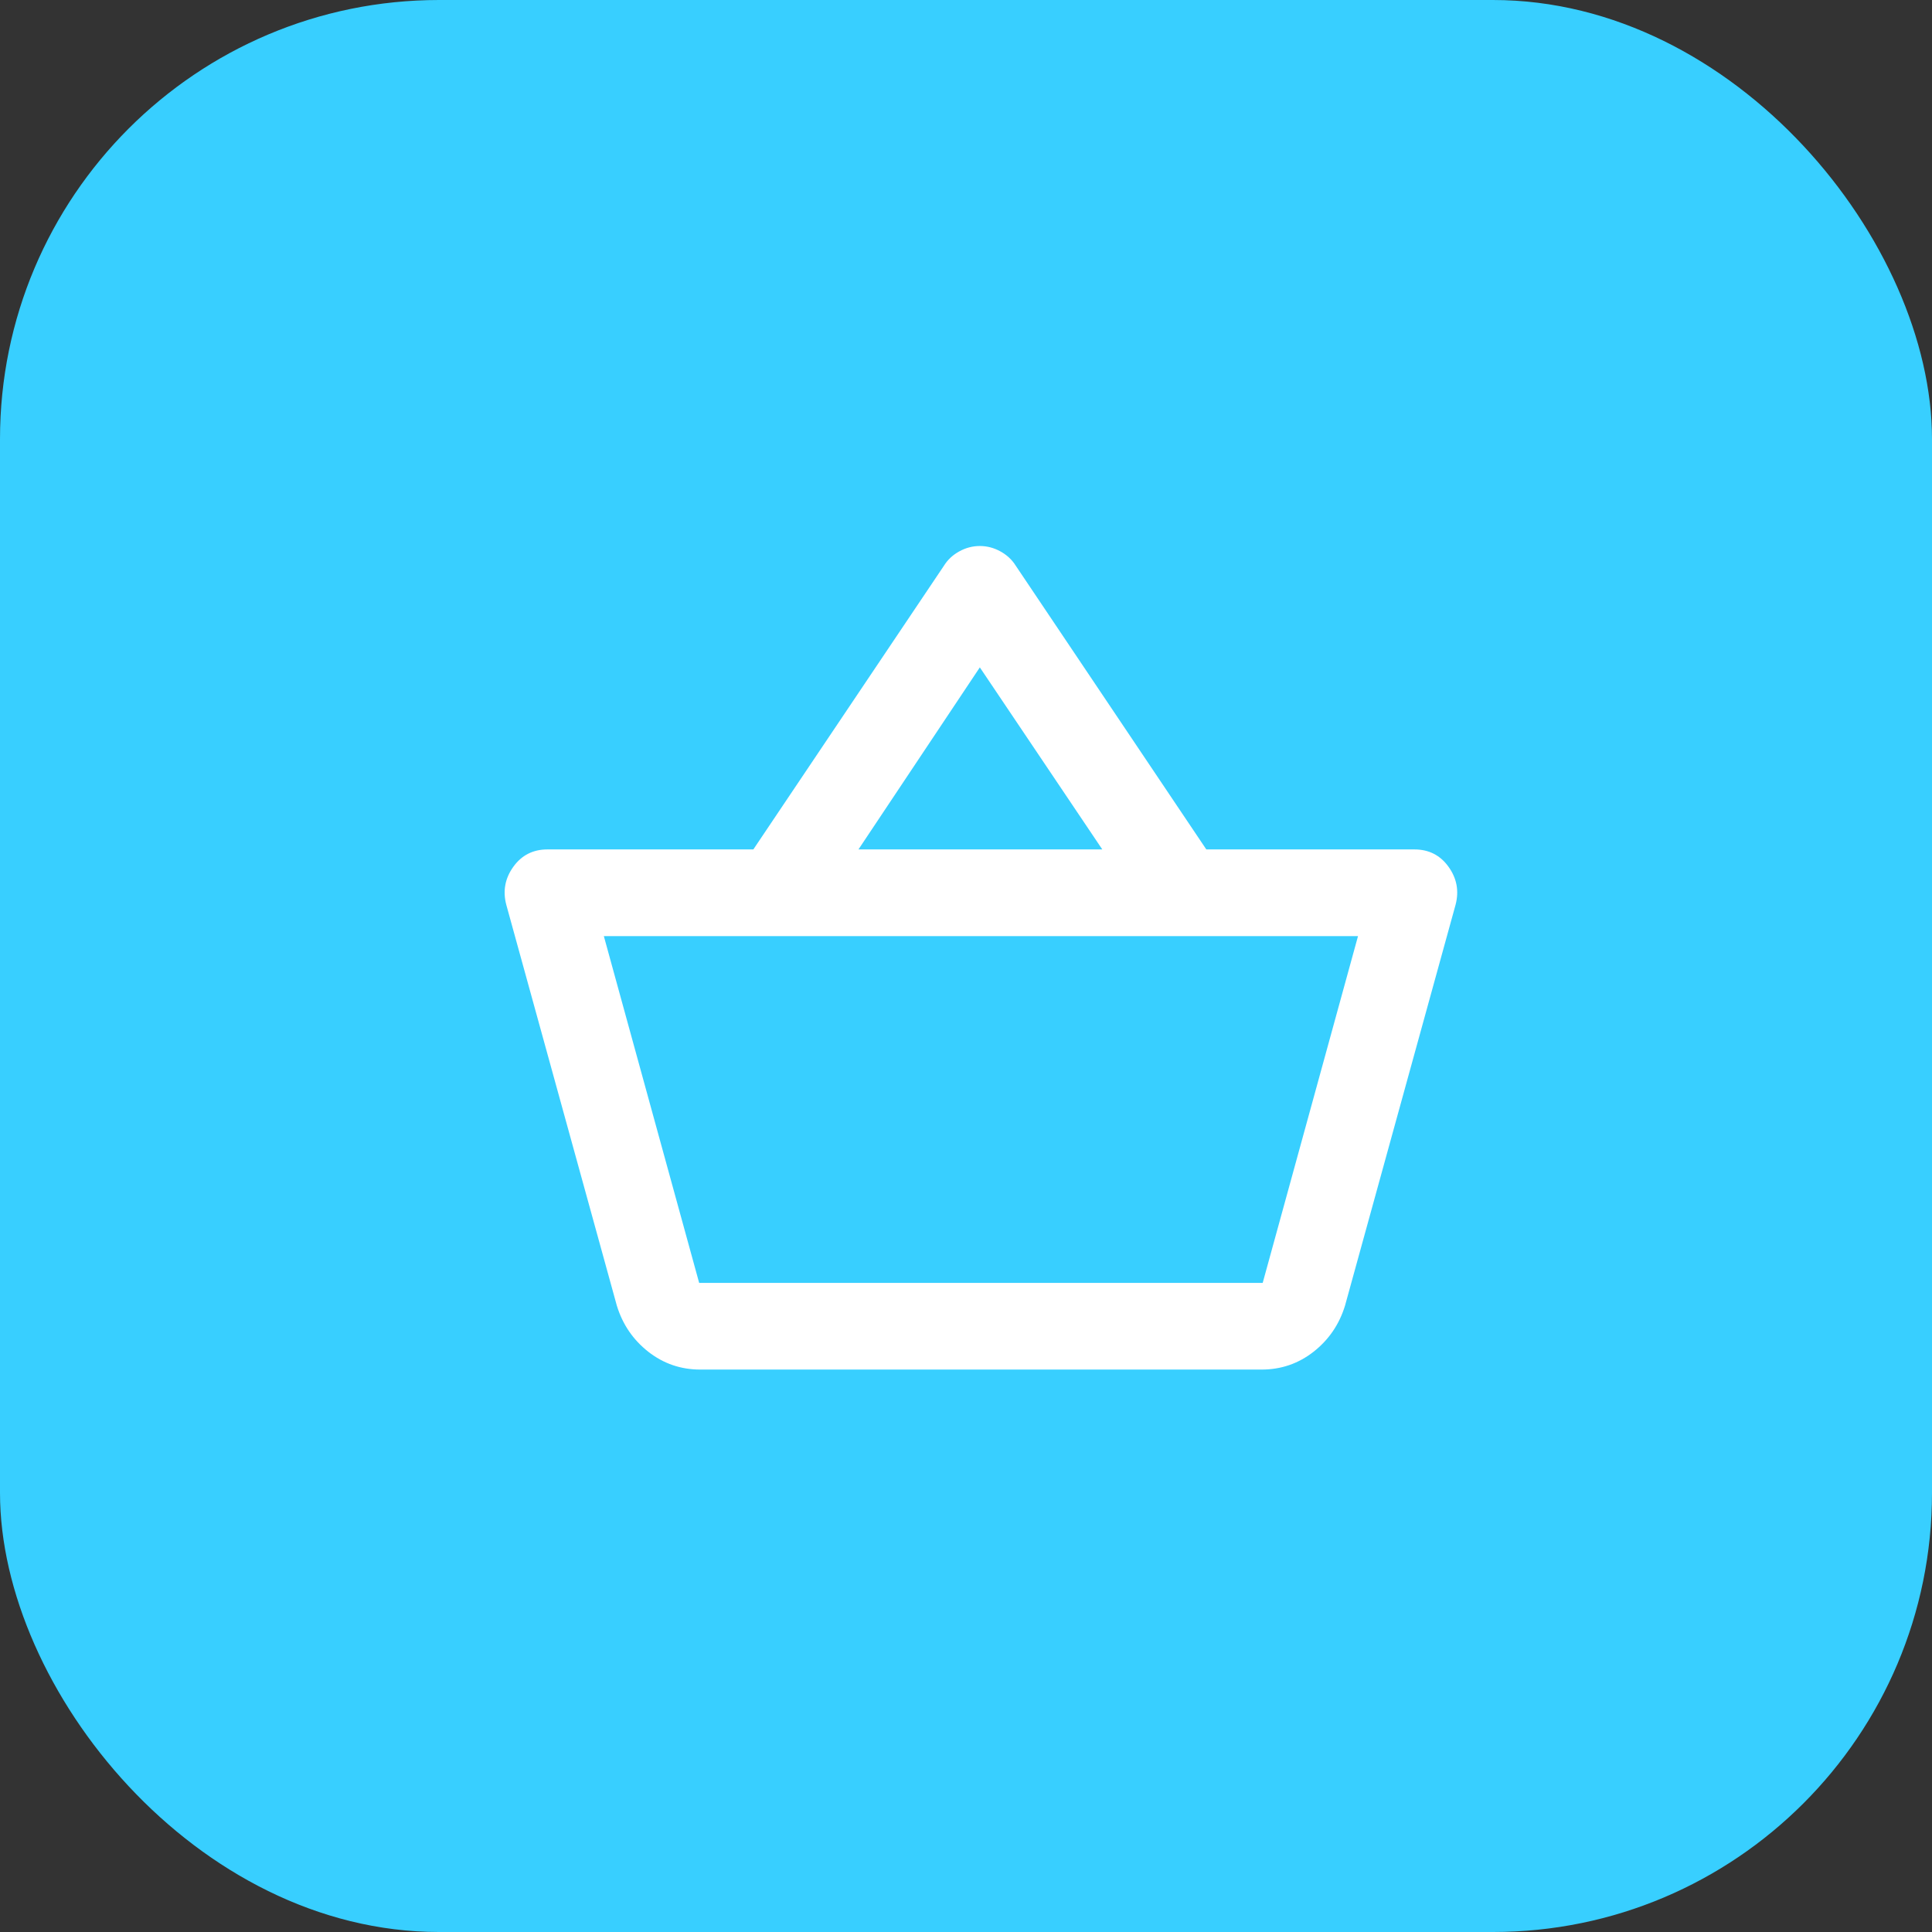 <svg width="44" height="44" viewBox="0 0 44 44" fill="none" xmlns="http://www.w3.org/2000/svg">
<rect x="0" y="0" width="44" height="44" fill="#333333" stroke="none"/>
<rect width="44" height="44" rx="10" fill="#38CFFF"/>
<mask id="mask0_7484_31764" style="mask-type:alpha" maskUnits="userSpaceOnUse" x="8" y="8" width="28" height="28">
<rect x="8.609" y="8.609" width="26.783" height="26.783" fill="#D9D9D9"/>
</mask>
<g mask="url(#mask0_7484_31764)">
<path d="M15.948 31.191C15.504 31.191 15.109 31.055 14.763 30.784C14.418 30.512 14.179 30.163 14.048 29.735L11.53 20.604C11.448 20.291 11.502 20.003 11.691 19.74C11.88 19.477 12.139 19.345 12.468 19.345H17.157L21.501 12.879C21.583 12.747 21.698 12.64 21.846 12.558C21.994 12.476 22.151 12.435 22.315 12.435C22.48 12.435 22.636 12.476 22.784 12.558C22.932 12.64 23.047 12.747 23.13 12.879L27.473 19.345H32.212C32.541 19.345 32.8 19.477 32.989 19.74C33.178 20.003 33.232 20.291 33.15 20.604L30.632 29.735C30.501 30.163 30.262 30.512 29.917 30.784C29.571 31.055 29.176 31.191 28.732 31.191H15.948ZM15.923 29.217H28.757L30.928 21.319H13.752L15.923 29.217ZM19.551 19.345H25.104L22.315 15.199L19.551 19.345Z" fill="white"/>
</g>
</svg>
